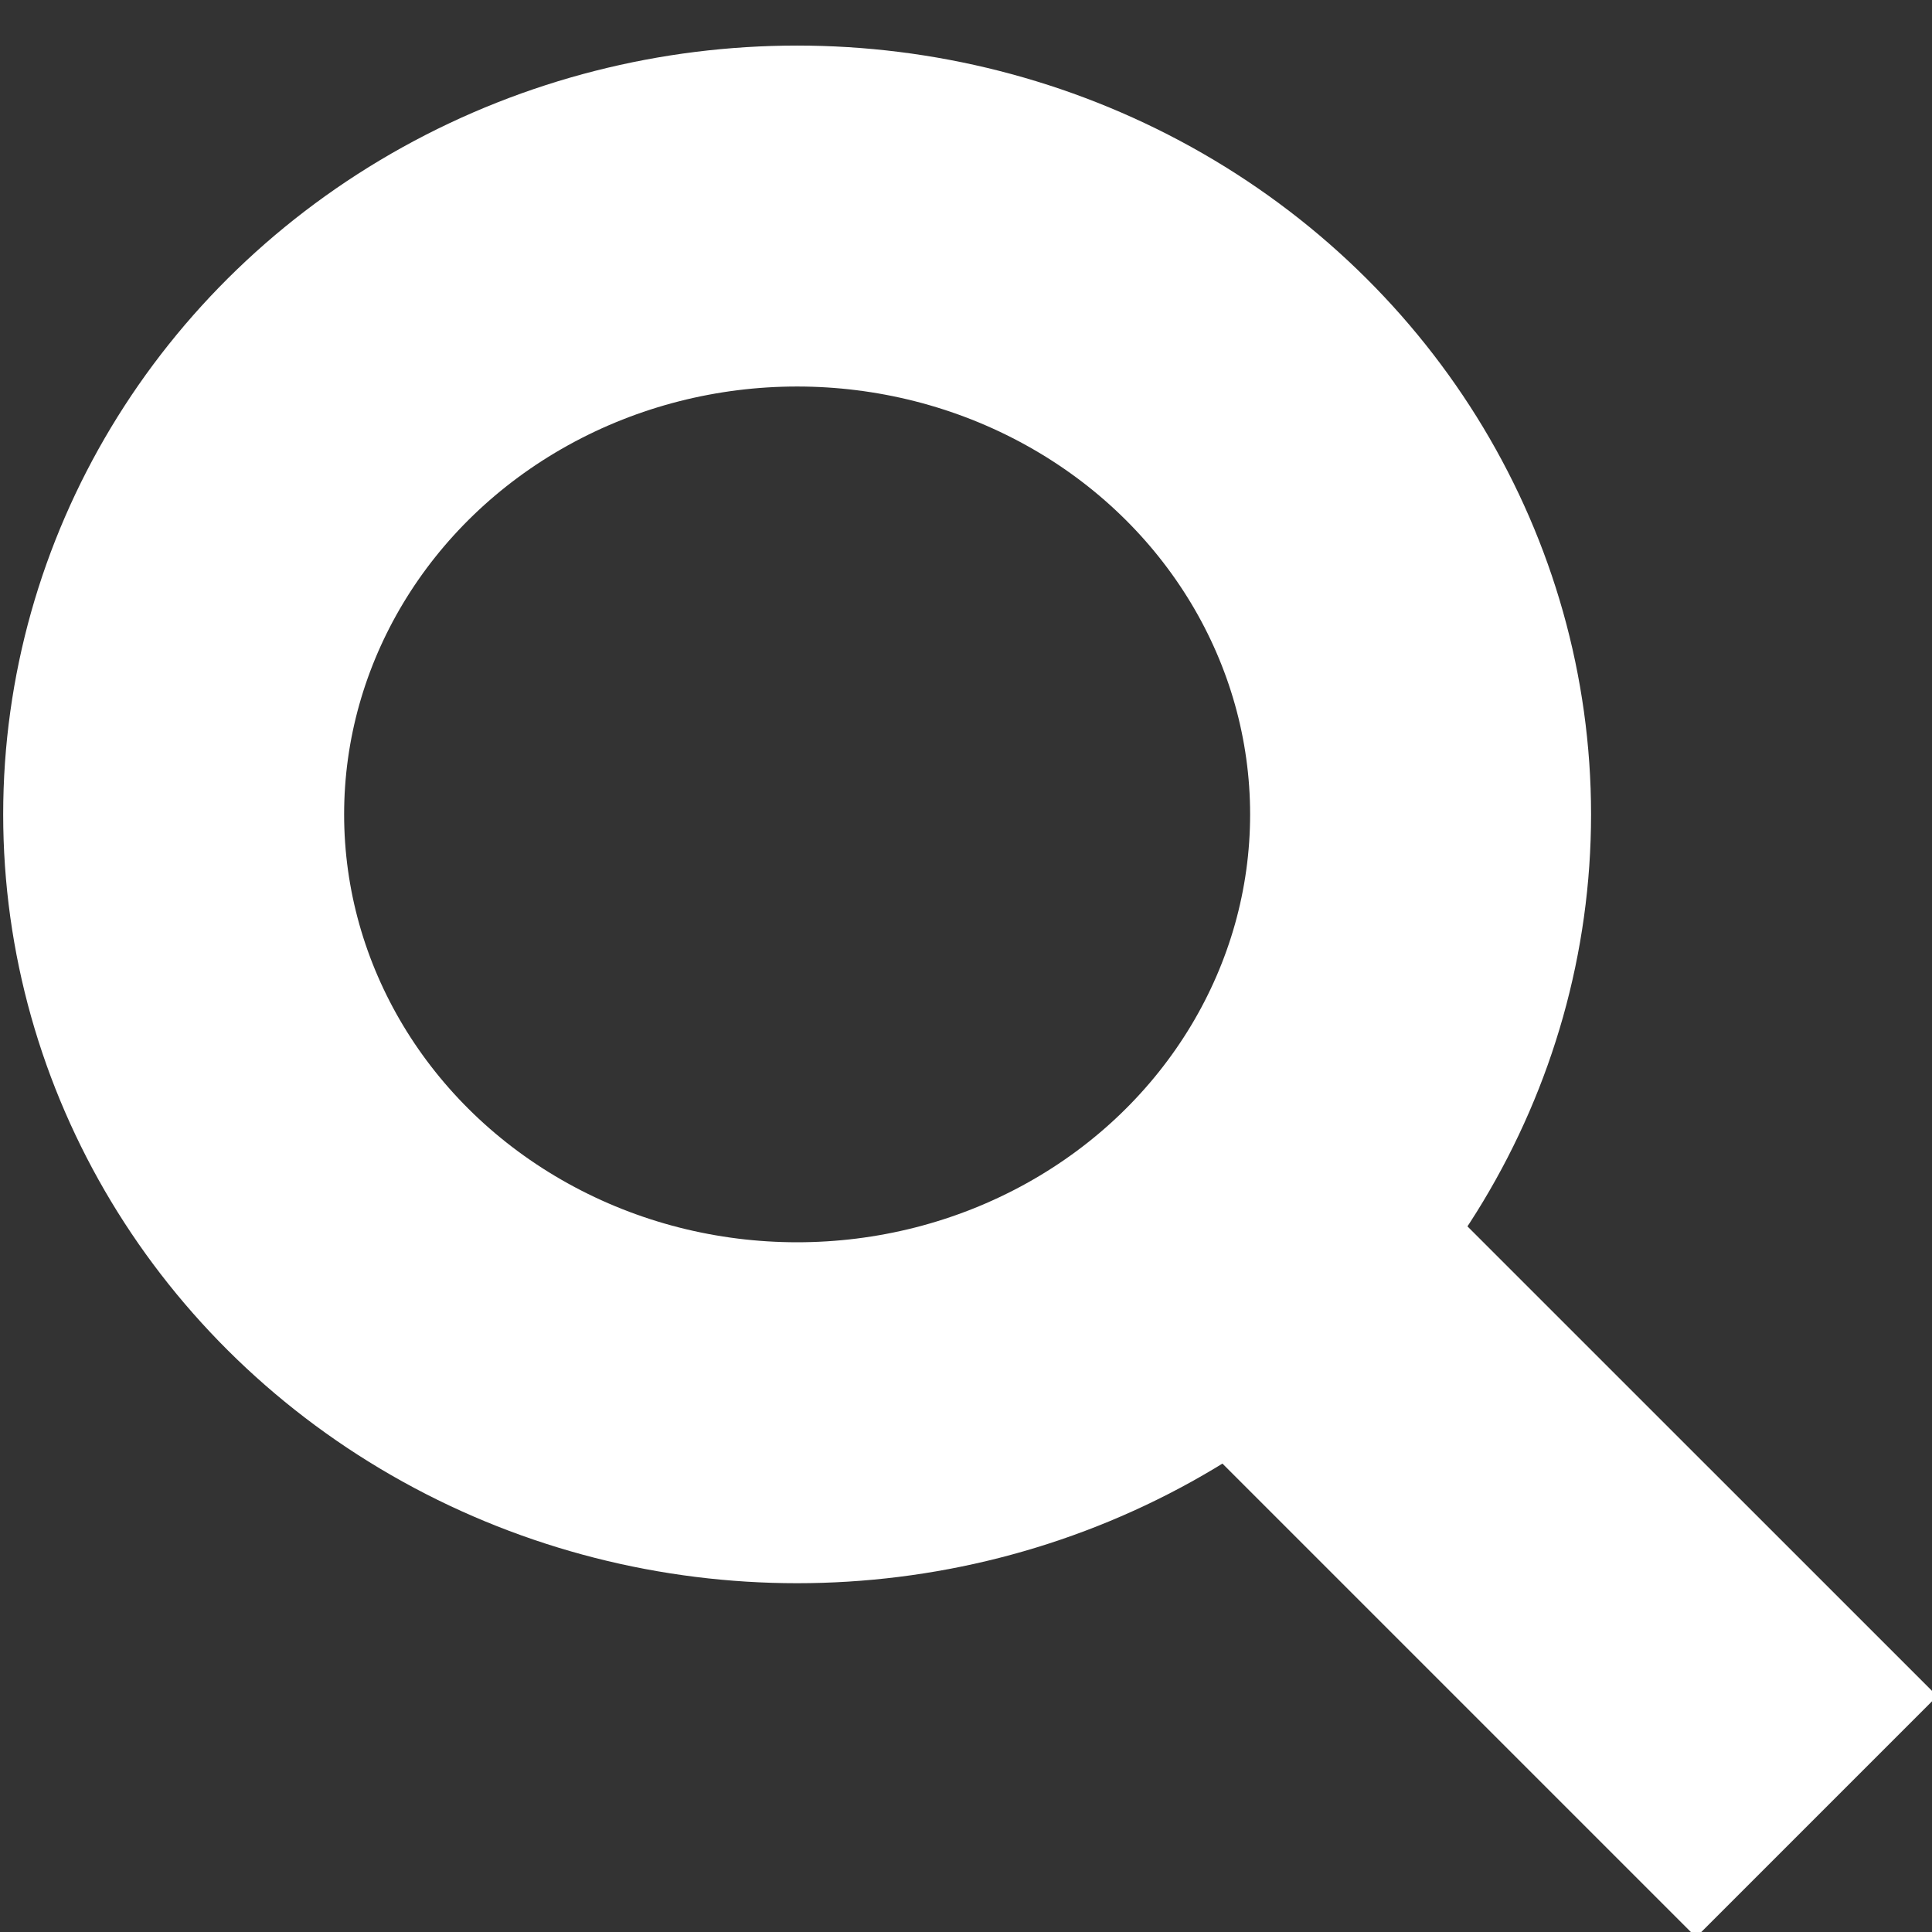 <svg xmlns="http://www.w3.org/2000/svg" width="17" height="17" viewBox="0 0 17 17">
    <rect x="0" y="0" width="17" height="17" fill="#333333" stroke="none"/>
    <g fill="none" fill-rule="evenodd">
        <ellipse cx="7.014" cy="7.166" stroke="#FFF" stroke-width="3" rx="5.486" ry="5.265"/>
        <path fill="#FFF" d="M12.121 10l4.925 4.924-2.122 2.122L10 12.122z"/>
    </g>
</svg>

